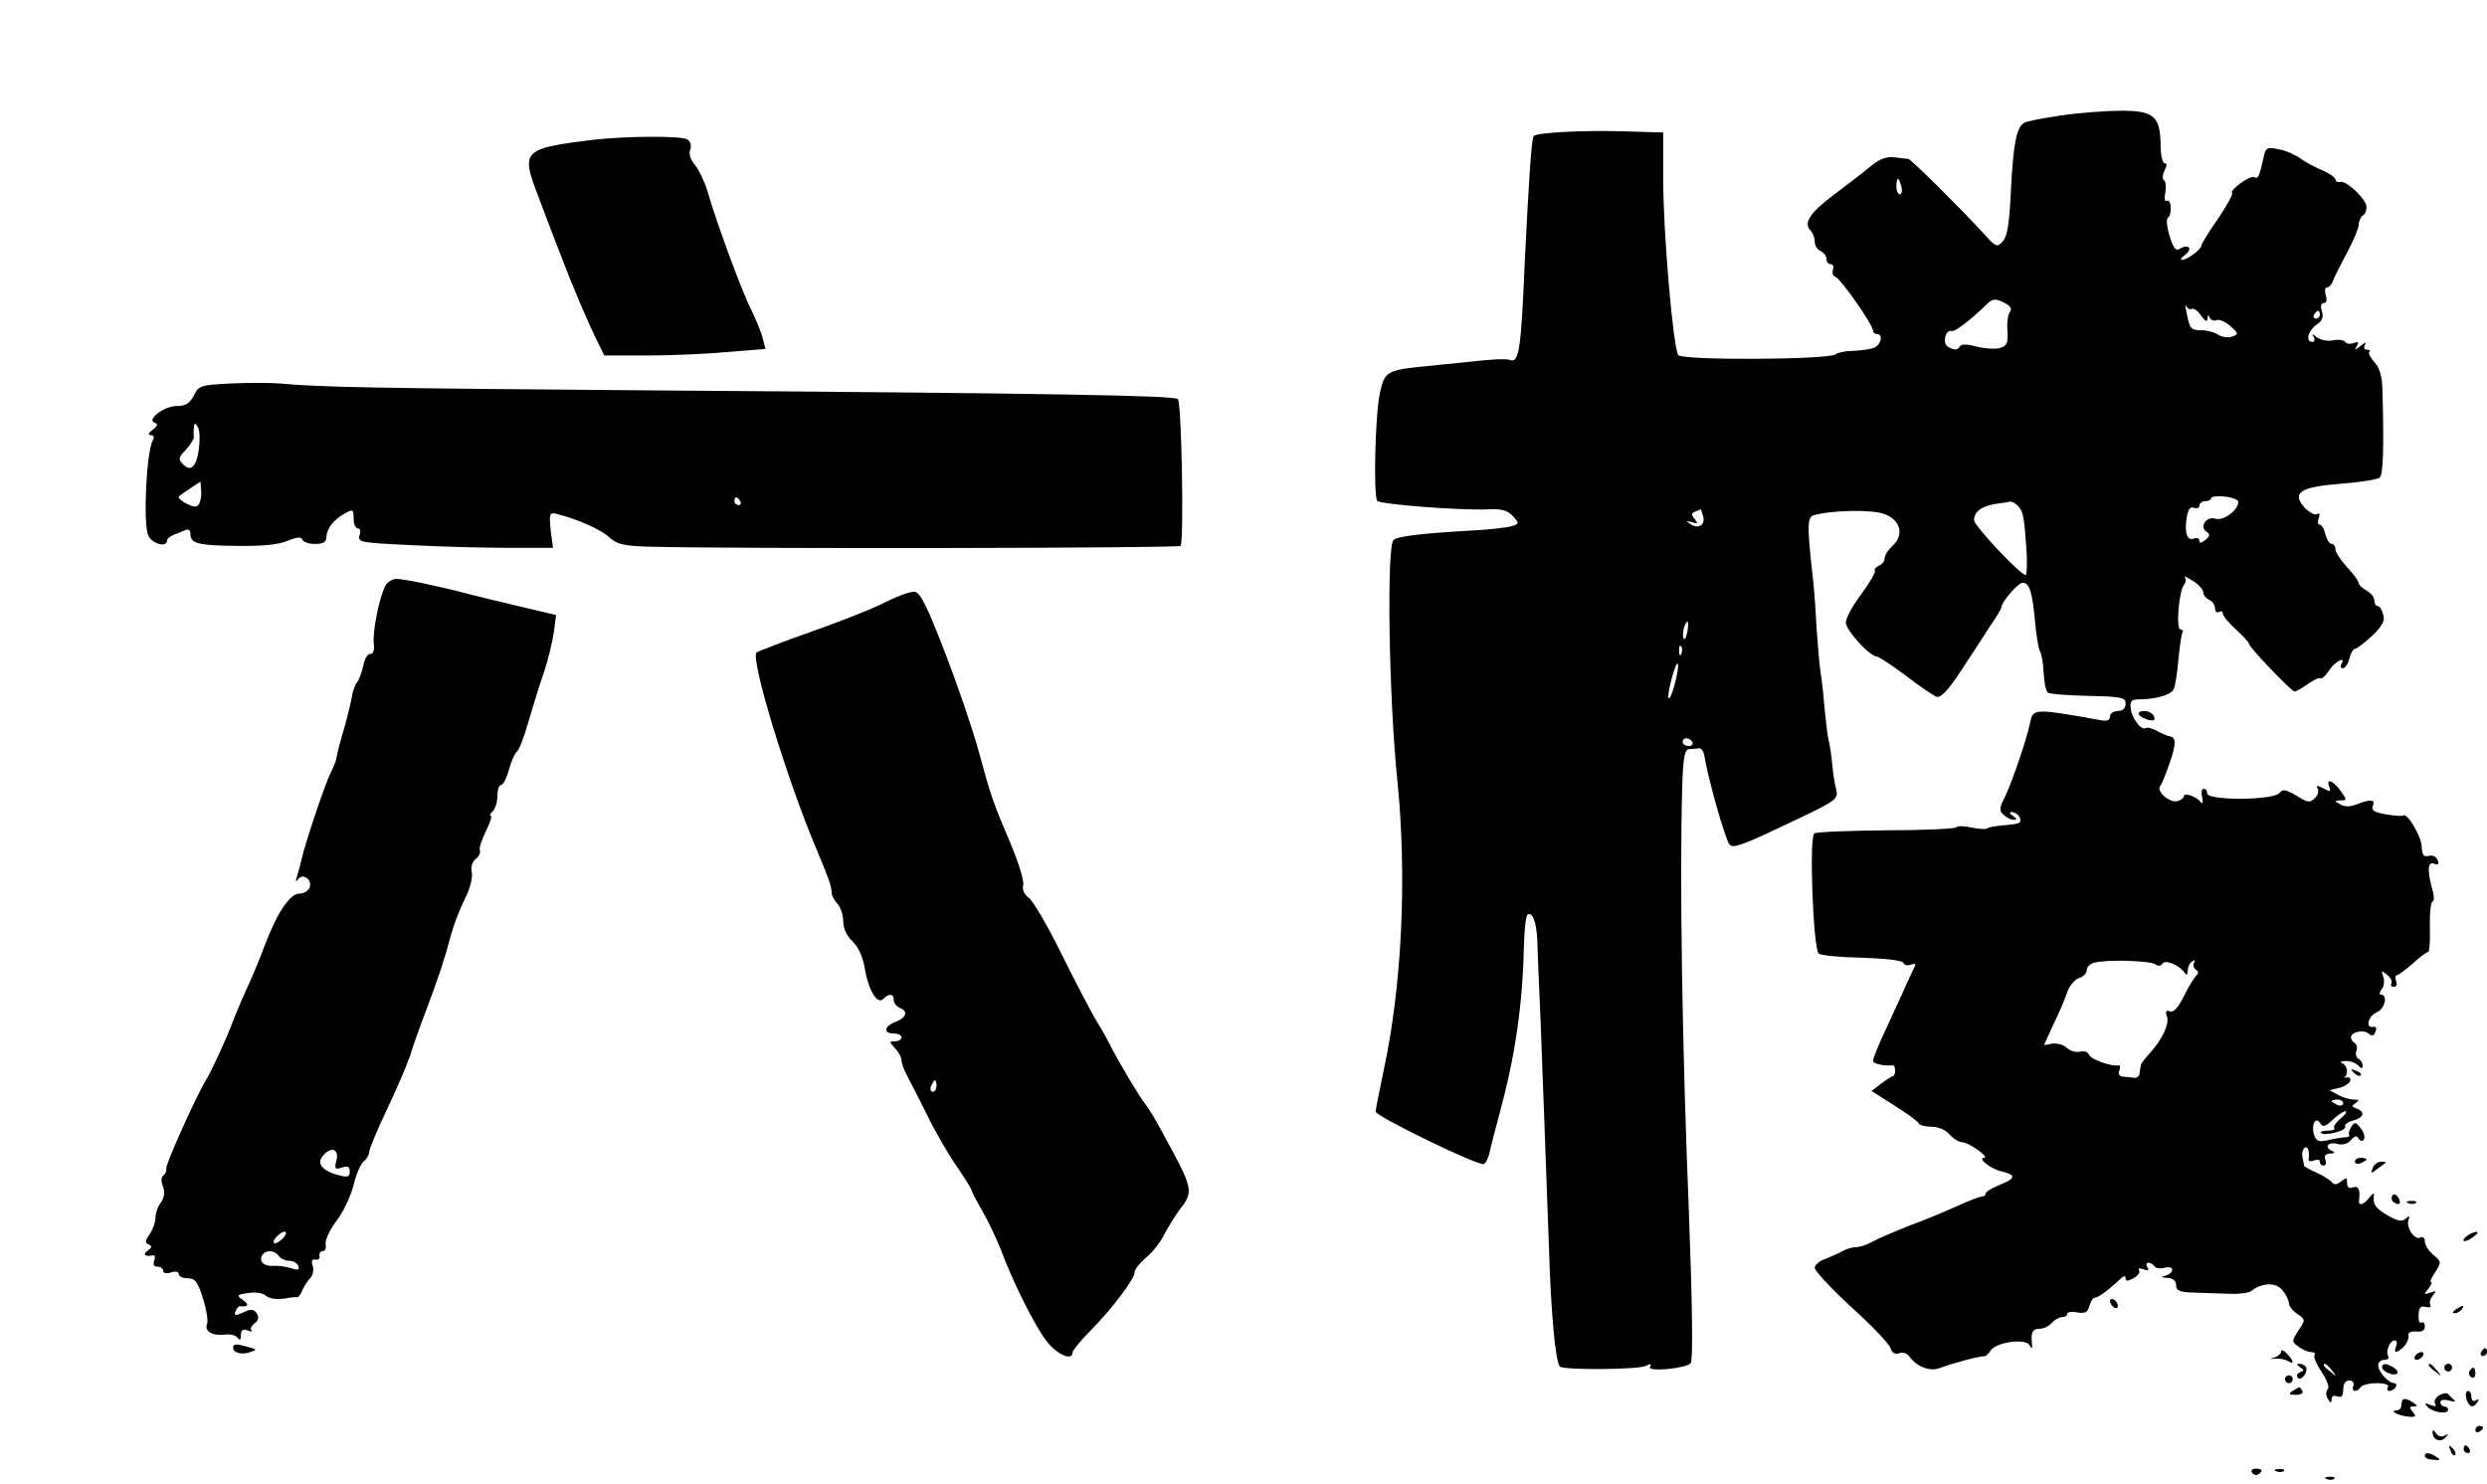 <?xml version="1.0" standalone="no"?>
<!DOCTYPE svg PUBLIC "-//W3C//DTD SVG 20010904//EN"
 "http://www.w3.org/TR/2001/REC-SVG-20010904/DTD/svg10.dtd">
<svg version="1.0" xmlns="http://www.w3.org/2000/svg"
 width="640pt" height="382pt" viewBox="0 0 640 382"
 preserveAspectRatio="xMidYMid meet">
<g transform="translate(0,382) scale(0.1,-0.1)"
fill="#000000" stroke="none">
<path d="M5305 3523 c-47 -7 -90 -15 -96 -19 -20 -12 -28 -55 -34 -171 -4 -87
-9 -121 -21 -134 -15 -17 -18 -15 -52 23 -59 64 -184 188 -191 189 -3 0 -19 2
-35 4 -21 3 -39 -4 -62 -23 -18 -15 -60 -47 -93 -72 -63 -47 -81 -74 -62 -93
6 -6 11 -19 11 -29 0 -10 7 -21 15 -24 8 -4 15 -12 15 -20 0 -8 5 -14 11 -14
6 0 9 -6 6 -14 -3 -8 0 -17 7 -19 14 -6 96 -123 96 -138 0 -5 5 -9 10 -9 17 0
11 -27 -7 -35 -10 -4 -34 -7 -53 -8 -19 0 -40 -4 -46 -9 -19 -14 -393 -16
-405 -2 -13 16 -39 312 -39 456 l0 117 -102 3 c-105 3 -222 -3 -231 -12 -6 -5
-13 -118 -23 -320 -10 -237 -15 -266 -40 -256 -8 3 -53 1 -101 -5 -49 -5 -106
-11 -128 -13 -85 -9 -93 -14 -104 -68 -12 -52 -17 -261 -7 -277 6 -9 212 -25
286 -22 34 2 50 -3 63 -17 17 -19 17 -20 -5 -27 -13 -3 -54 -8 -93 -10 -139
-8 -199 -15 -209 -25 -18 -18 -12 -406 10 -620 25 -247 12 -531 -37 -753 -10
-49 -19 -93 -19 -98 0 -12 267 -142 279 -135 5 3 11 16 14 28 2 13 14 57 25
98 42 156 60 280 64 443 1 38 5 70 9 73 13 8 23 -20 25 -66 1 -25 4 -112 8
-195 7 -176 13 -353 22 -595 5 -169 17 -296 28 -307 9 -10 200 -8 220 1 14 7
17 6 12 -2 -8 -14 96 -4 105 10 6 9 4 155 -5 393 -17 417 -24 851 -17 1088 2
75 6 97 17 99 8 0 19 1 26 2 6 1 12 -8 14 -19 8 -54 54 -217 65 -229 10 -11
39 1 177 67 99 47 103 51 97 76 -4 14 -8 43 -10 64 -2 22 -6 51 -10 65 -3 15
-7 52 -10 82 -2 30 -7 71 -10 90 -3 19 -7 69 -10 110 -2 41 -6 98 -9 125 -16
142 -16 164 2 169 45 13 150 15 181 3 42 -15 52 -54 21 -82 -11 -10 -20 -24
-20 -32 0 -7 -7 -16 -15 -19 -8 -4 -13 -9 -10 -13 2 -4 -14 -31 -35 -60 -22
-29 -40 -62 -40 -73 0 -20 62 -88 80 -88 5 0 38 -22 73 -48 35 -27 71 -51 79
-55 12 -4 29 13 64 66 26 40 60 91 75 115 16 23 29 45 29 48 0 14 43 64 55 64
18 0 25 -24 32 -100 3 -36 9 -69 12 -75 4 -5 9 -30 10 -55 1 -25 6 -48 10 -52
3 -4 50 -8 104 -9 87 -2 97 -4 97 -20 0 -12 -7 -19 -20 -19 -11 0 -20 -6 -20
-14 0 -9 -8 -13 -22 -10 -172 31 -176 30 -183 -3 -9 -45 -47 -155 -65 -193
-15 -29 -16 -37 -4 -47 7 -7 19 -13 26 -13 9 0 9 3 -2 10 -9 6 -10 10 -3 10
14 0 28 -19 20 -27 -3 -3 -22 -6 -41 -7 -20 -2 -39 -5 -42 -8 -3 -3 -21 -2
-40 2 -19 4 -36 5 -39 1 -2 -4 -83 -8 -179 -8 -96 -1 -180 -4 -187 -8 -14 -9
-3 -294 11 -309 5 -5 55 -10 112 -11 61 -2 104 -7 106 -13 2 -6 10 -8 19 -5 9
4 14 2 11 -3 -2 -5 -13 -27 -23 -49 -9 -22 -33 -72 -51 -112 -19 -40 -34 -77
-34 -83 0 -8 26 -14 51 -12 3 1 6 -6 6 -14 0 -7 -3 -14 -6 -14 -3 0 -17 -9
-30 -19 l-25 -19 60 -38 c32 -20 61 -41 62 -46 2 -4 17 -8 33 -8 17 0 36 -8
46 -20 10 -11 24 -20 33 -20 16 0 71 -39 56 -40 -19 0 17 -29 45 -35 38 -9 37
-18 -6 -35 -19 -8 -35 -17 -35 -22 0 -4 -5 -8 -11 -8 -5 0 -34 -11 -62 -24
-29 -13 -83 -36 -122 -50 -38 -15 -82 -34 -97 -42 -14 -8 -33 -14 -42 -14 -9
0 -24 -4 -34 -10 -9 -5 -29 -14 -44 -20 -16 -5 -28 -16 -28 -23 0 -8 42 -53
94 -101 52 -47 98 -95 101 -106 4 -12 12 -17 22 -13 9 4 21 0 27 -9 19 -26 53
-39 78 -29 31 12 106 32 114 30 4 0 11 6 16 14 12 22 88 33 100 16 7 -12 9
-11 7 1 -3 31 1 40 20 40 10 0 24 7 31 15 7 8 19 15 26 15 8 0 14 4 14 9 0 4
12 6 26 3 20 -3 26 0 31 17 3 11 9 21 14 21 8 0 36 20 65 48 9 9 14 9 14 2 0
-8 6 -8 20 0 11 6 18 15 15 20 -4 6 1 7 11 3 12 -4 15 -3 10 5 -4 7 -3 12 3
12 5 0 12 -4 15 -9 3 -5 15 -7 26 -4 11 3 20 1 20 -5 0 -6 -8 -13 -17 -15 -14
-4 -12 -5 5 -6 14 -1 22 -7 22 -19 0 -14 9 -18 48 -19 26 -1 66 -2 90 -3 23
-1 48 2 55 7 27 22 63 23 80 3 9 -11 17 -26 17 -34 0 -7 10 -20 22 -28 21 -14
21 -15 3 -42 -18 -28 -18 -29 0 -42 10 -8 25 -14 33 -14 7 0 11 -4 8 -8 -3 -5
6 -25 19 -44 14 -21 20 -39 15 -44 -5 -5 -5 -15 0 -24 8 -12 10 -12 10 -1 0 7
6 11 15 7 11 -4 15 1 15 18 0 14 6 23 15 23 9 0 14 -6 11 -14 -6 -15 10 -18
19 -3 3 5 22 10 41 10 21 0 33 -4 29 -10 -3 -5 -2 -10 4 -10 5 0 13 4 16 10 3
5 2 10 -4 10 -14 0 -41 29 -41 46 0 8 7 14 16 14 8 0 13 4 10 9 -8 12 4 41 16
41 6 0 8 -7 4 -15 -7 -19 1 -19 20 -1 8 8 13 21 12 28 -2 8 5 12 20 11 14 -2
22 3 22 13 0 8 -4 13 -9 10 -5 -3 -8 6 -7 20 1 19 5 24 19 20 9 -2 14 0 11 5
-3 6 0 17 7 25 10 12 9 13 -7 7 -17 -6 -17 -5 -5 10 7 9 11 17 7 17 -4 0 1 12
11 26 16 26 16 27 -5 44 -12 10 -22 26 -22 35 0 9 -5 13 -11 10 -14 -9 -38 25
-31 45 4 11 2 12 -8 3 -9 -8 -20 -6 -46 9 -32 19 -38 28 -35 53 1 6 -5 2 -12
-8 -17 -20 -29 -22 -26 -4 3 26 -2 36 -16 31 -10 -4 -15 0 -15 11 0 15 -2 15
-16 4 -10 -8 -18 -9 -22 -3 -4 6 -22 17 -39 25 -18 8 -33 16 -34 19 0 3 -2 13
-4 22 -2 10 1 20 6 24 8 5 13 -10 10 -30 -1 -5 5 -6 14 -3 8 4 15 2 15 -3 0
-6 4 -10 10 -10 5 0 7 7 4 15 -4 10 0 15 12 16 11 0 14 3 7 6 -23 9 -14 25 11
19 15 -4 28 0 36 10 10 11 15 12 20 3 5 -7 10 -7 13 -2 4 6 0 19 -8 29 -12 16
-16 17 -24 4 -5 -8 -8 -17 -6 -20 2 -4 -1 -7 -8 -7 -7 0 -26 -3 -44 -7 -26 -6
-32 -4 -38 13 -8 26 4 49 16 30 6 -11 13 -9 32 9 13 12 27 22 33 22 5 -1 -1
-9 -13 -19 -12 -10 -19 -21 -16 -25 4 -3 -4 -6 -17 -6 -13 0 -21 -3 -17 -6 9
-9 68 6 62 17 -3 4 6 11 20 15 28 7 33 22 9 31 -13 5 -13 7 -2 14 10 7 9 9 -5
9 -10 0 -28 5 -40 12 l-22 12 24 6 c14 3 26 11 29 18 2 7 -2 10 -10 9 -7 -2
-10 -2 -5 0 11 7 8 31 -5 36 -7 3 -4 6 7 6 12 1 26 -4 33 -11 9 -9 12 -9 12
-1 0 7 -5 15 -11 18 -6 4 -8 13 -5 21 3 7 1 16 -4 19 -6 4 -10 10 -10 15 0 14
32 21 45 10 9 -8 14 -6 18 5 4 8 1 14 -6 12 -21 -4 -13 28 10 38 21 9 28 45
10 45 -5 0 -4 6 2 14 6 7 8 22 4 32 -6 17 -5 17 10 5 9 -7 14 -17 11 -22 -3
-5 0 -9 6 -9 7 0 10 7 6 15 -3 8 -2 15 2 15 4 0 22 14 41 30 18 17 36 30 40
30 3 0 5 29 4 65 -1 36 3 65 7 65 5 0 4 15 -1 32 -13 48 -12 71 5 65 10 -4 13
-1 9 9 -3 9 -13 14 -23 11 -13 -3 -17 2 -18 24 -1 27 -38 89 -48 80 -2 -2 -22
-1 -44 3 -29 5 -38 10 -34 21 7 18 -4 19 -41 5 -17 -7 -32 -7 -43 0 -16 9 -15
9 1 10 17 0 17 1 0 25 -20 27 -38 33 -29 10 5 -13 2 -14 -15 -4 -16 8 -20 8
-15 0 4 -6 1 -18 -7 -25 -12 -13 -19 -12 -47 6 -28 16 -36 18 -44 7 -15 -19
-186 -20 -186 -1 0 6 -4 12 -9 12 -5 0 -7 -10 -4 -22 3 -14 1 -19 -4 -12 -11
14 -43 25 -43 15 0 -5 -8 -11 -17 -13 -20 -5 -55 26 -44 39 4 4 15 32 25 61
17 48 16 66 -2 67 -4 1 -17 6 -30 13 -12 7 -26 11 -30 8 -12 -7 -37 26 -39 52
-2 17 2 22 21 22 44 0 85 12 90 27 4 8 9 43 12 76 3 34 8 65 10 69 3 4 1 8 -5
8 -12 0 -4 100 10 116 5 6 5 14 1 19 -4 4 5 0 21 -10 15 -9 27 -23 27 -30 0
-7 7 -15 15 -19 8 -3 15 -13 15 -21 0 -9 5 -13 10 -10 6 3 10 2 10 -4 0 -6 16
-25 35 -42 19 -18 34 -34 32 -35 -4 -5 110 -124 118 -124 4 0 19 9 35 20 15
11 30 17 32 14 3 -2 13 7 22 21 15 23 45 38 31 15 -3 -5 -2 -10 4 -10 6 0 13
11 17 25 3 14 10 25 14 25 5 0 24 15 44 33 26 25 34 39 29 55 -3 12 -9 22 -14
22 -5 0 -9 7 -9 15 0 8 -9 19 -20 25 -11 6 -20 15 -20 19 0 5 -13 23 -30 41
-16 18 -30 38 -30 46 0 8 -4 14 -10 14 -5 0 -12 11 -16 25 -3 14 -10 25 -15
25 -5 0 -5 7 -2 17 4 10 2 14 -4 10 -5 -4 -20 4 -32 16 -35 39 -12 54 94 62
50 4 94 11 99 16 9 8 11 80 7 225 -1 35 -7 57 -20 71 -11 12 -17 24 -14 27 4
3 1 6 -6 6 -7 0 -9 5 -5 13 5 7 0 6 -11 -3 -15 -12 -17 -12 -10 -1 6 11 4 13
-8 8 -9 -3 -19 -2 -22 3 -3 5 -17 7 -31 4 -14 -3 -33 1 -42 8 -12 10 -14 10
-8 1 4 -7 2 -13 -3 -13 -19 0 -12 28 10 44 15 10 19 20 14 35 -4 13 -2 21 5
21 7 0 9 8 5 20 -3 11 -2 20 3 20 5 0 13 8 16 18 3 9 20 42 36 72 16 30 30 63
30 72 0 9 5 20 10 23 6 3 10 13 10 22 0 20 -51 68 -67 65 -7 -2 -13 1 -13 6 0
5 -15 15 -32 23 -18 7 -44 21 -58 31 -14 10 -39 21 -57 24 -29 6 -33 4 -38
-22 -11 -48 -14 -56 -24 -50 -10 6 -65 -34 -57 -41 3 -3 -14 -33 -37 -67 -23
-33 -42 -64 -42 -68 0 -10 -37 -37 -50 -37 -5 0 -2 6 8 13 21 16 9 29 -13 16
-11 -7 -17 1 -27 33 -7 23 -9 44 -4 47 11 7 9 50 -3 43 -5 -3 -7 6 -4 21 3 14
1 29 -3 32 -5 3 -4 14 1 25 7 13 7 19 0 19 -5 0 -10 21 -10 48 -1 72 -17 87
-100 87 -38 0 -107 -5 -155 -12z m-412 -183 c3 -11 1 -20 -4 -20 -5 0 -9 9 -9
20 0 11 2 20 4 20 2 0 6 -9 9 -20z m268 -301 c13 -7 17 -14 11 -22 -5 -7 -8
-29 -6 -50 2 -31 -2 -38 -21 -43 -12 -3 -39 -1 -59 4 -21 6 -38 7 -42 1 -6
-11 -15 -11 -32 -1 -14 10 -5 45 10 40 9 -3 52 31 93 71 13 13 22 13 46 0z
m479 -14 c5 3 16 -5 24 -17 11 -15 16 -18 17 -8 0 10 2 11 5 3 3 -7 11 -10 18
-7 7 3 23 -4 35 -15 22 -19 22 -21 6 -27 -10 -4 -26 -2 -36 4 -10 7 -30 12
-43 12 -28 0 -31 3 -39 45 -4 17 -4 24 -1 17 3 -6 10 -10 14 -7z m330 -15 c0
-5 -5 -10 -11 -10 -5 0 -7 5 -4 10 3 6 8 10 11 10 2 0 4 -4 4 -10z m-210 -482
c0 -21 -39 -50 -59 -43 -24 7 -42 -22 -22 -34 9 -6 8 -11 -4 -21 -10 -8 -15
-9 -15 -2 0 6 -6 9 -14 6 -17 -7 -25 13 -19 53 4 22 9 30 19 26 8 -3 14 0 14
6 0 6 7 11 15 11 8 0 15 4 15 8 0 4 16 6 35 4 19 -2 35 -8 35 -14z m-567 -10
c14 -15 16 -29 22 -115 2 -35 1 -63 -2 -63 -14 0 -133 127 -133 141 0 22 19
36 55 42 17 2 34 5 38 6 5 0 14 -5 20 -11z m-810 -27 c6 -23 -14 -34 -34 -19
-11 8 -10 8 5 4 15 -5 17 -4 7 8 -9 11 -9 15 1 19 7 3 14 6 14 6 1 1 4 -8 7
-18z m-41 -298 c-3 -16 -7 -22 -10 -15 -4 13 4 42 11 42 2 0 2 -12 -1 -27z
m-15 -55 c-3 -8 -6 -5 -6 6 -1 11 2 17 5 13 3 -3 4 -12 1 -19z m-17 -78 c-6
-23 -13 -40 -16 -37 -3 2 1 25 8 51 7 26 14 43 16 37 2 -5 -2 -28 -8 -51z m45
-150 c3 -5 -1 -10 -9 -10 -9 0 -16 5 -16 10 0 6 4 10 9 10 6 0 13 -4 16 -10z
m1192 -572 c6 -5 14 -5 18 2 7 11 44 -4 57 -24 5 -7 8 -5 8 6 0 9 5 20 12 24
6 4 8 3 4 -4 -3 -6 -1 -14 5 -18 6 -3 7 -9 3 -13 -5 -3 -20 -27 -33 -53 -15
-31 -28 -45 -37 -41 -10 4 -12 0 -8 -12 8 -19 -11 -59 -43 -95 -13 -14 -24
-28 -24 -32 -1 -5 -2 -14 -3 -20 0 -7 -7 -13 -13 -12 -7 1 -20 2 -29 3 -10 0
-14 7 -10 16 3 8 2 14 -2 13 -17 -4 -71 15 -76 27 -3 8 -13 11 -24 8 -10 -2
-25 2 -33 10 -8 8 -24 12 -37 11 l-22 -4 24 53 c14 28 30 66 36 84 6 17 20 33
31 36 10 3 19 12 19 20 0 9 10 18 23 20 36 8 141 4 154 -5z m483 -358 c0 -5
-7 -7 -15 -4 -8 4 -15 8 -15 10 0 2 7 4 15 4 8 0 15 -4 15 -10z m-29 -687 c13
-16 12 -17 -3 -4 -10 7 -18 15 -18 17 0 8 8 3 21 -13z"/>
<path d="M1525 3460 c-179 -22 -185 -28 -141 -142 13 -35 38 -101 56 -147 34
-89 70 -175 98 -231 l17 -35 110 0 c61 0 154 4 207 9 l98 8 -7 26 c-3 15 -17
48 -29 73 -24 46 -91 228 -114 309 -8 25 -22 54 -32 66 -11 13 -16 28 -12 38
4 11 1 22 -7 27 -16 10 -156 9 -244 -1z"/>
<path d="M594 2833 c-77 -4 -83 -5 -95 -31 -11 -20 -21 -27 -44 -27 -32 0 -79
-35 -57 -43 9 -3 8 -8 -5 -18 -12 -9 -13 -13 -5 -14 7 0 10 -5 6 -12 -17 -26
-26 -210 -13 -245 8 -22 49 -34 49 -14 0 5 8 11 18 15 9 3 23 9 30 12 7 3 12
-1 12 -10 0 -25 19 -30 120 -31 63 -1 107 3 130 13 24 10 35 11 38 3 2 -6 17
-11 33 -11 21 0 29 5 29 18 1 22 19 45 48 61 20 11 22 10 22 -14 0 -14 5 -25
11 -25 6 0 8 -8 4 -18 -5 -18 5 -19 131 -25 76 -4 189 -7 252 -7 l115 0 -6 46
c-4 43 -3 46 17 41 51 -13 113 -40 134 -60 20 -18 37 -22 100 -24 224 -6 1364
-4 1370 2 9 9 3 368 -7 378 -9 9 -335 15 -1331 22 -747 6 -868 8 -980 18 -25
2 -82 2 -126 0z m-82 -167 c-6 -47 -21 -62 -41 -41 -13 13 -12 18 8 38 12 14
21 28 20 33 -1 5 -1 16 0 24 1 12 3 13 10 1 5 -7 6 -32 3 -55z m6 -115 c0 -16
-5 -32 -12 -34 -12 -5 -54 20 -45 26 7 6 53 37 55 37 0 0 1 -13 2 -29z m1387
-21 c3 -5 1 -10 -4 -10 -6 0 -11 5 -11 10 0 6 2 10 4 10 3 0 8 -4 11 -10z"/>
<path d="M992 2313 c-16 -30 -34 -120 -30 -150 2 -17 -2 -27 -9 -26 -6 1 -15
-12 -18 -30 -4 -17 -11 -37 -16 -43 -6 -7 -12 -25 -14 -40 -3 -16 -12 -54 -21
-84 -9 -30 -17 -62 -18 -70 -1 -8 -8 -25 -14 -37 -13 -23 -66 -180 -76 -225
-3 -14 -9 -34 -12 -45 -4 -11 -3 -14 3 -6 12 17 37 -1 30 -21 -4 -9 -15 -16
-27 -16 -24 0 -58 -51 -89 -134 -12 -33 -34 -85 -48 -115 -14 -31 -31 -72 -38
-91 -15 -39 -51 -117 -65 -140 -24 -39 -104 -216 -102 -227 1 -6 -2 -14 -7
-18 -6 -3 -7 -15 -2 -28 6 -15 4 -29 -5 -42 -8 -10 -14 -28 -14 -40 0 -11 -7
-30 -15 -42 -12 -16 -12 -23 -2 -26 9 -4 8 -8 -3 -16 -14 -10 -7 -16 14 -12 5
1 6 -5 3 -14 -4 -9 -1 -15 8 -15 8 0 15 -5 15 -11 0 -6 9 -8 20 -4 11 4 20 2
20 -4 0 -6 10 -11 23 -11 19 0 26 -9 39 -51 9 -28 14 -58 11 -66 -8 -19 13
-32 46 -28 14 2 29 -2 33 -9 5 -7 8 -4 8 8 0 13 5 16 17 12 10 -4 14 -4 10 0
-4 4 0 12 8 18 10 7 12 16 6 25 -8 12 -15 13 -35 3 -21 -9 -24 -9 -20 3 3 8 9
14 12 13 21 -2 24 4 7 16 -17 12 -16 14 14 18 18 3 38 0 44 -6 11 -10 34 -12
62 -6 6 1 14 2 18 1 4 -1 11 7 14 16 4 10 13 24 20 32 8 7 11 22 8 32 -5 13
-2 19 7 17 7 -2 12 3 10 10 -1 6 3 12 9 12 6 0 9 8 7 18 -2 9 10 36 28 60 18
23 37 65 44 92 6 27 18 54 26 61 8 6 14 17 14 24 0 7 20 55 45 108 25 52 52
115 60 139 7 23 25 75 40 113 34 91 50 139 65 197 7 26 23 68 36 94 14 27 21
56 18 69 -3 13 1 27 10 34 9 7 13 17 11 22 -3 4 4 26 15 49 11 22 17 40 13 40
-4 0 -2 5 5 12 7 7 12 25 12 40 0 15 4 28 10 28 5 0 14 18 20 40 6 21 15 42
20 45 5 3 19 38 30 78 12 40 29 97 40 127 10 30 21 76 25 101 l6 46 -93 22
c-51 12 -109 26 -128 31 -79 21 -170 40 -189 40 -11 0 -24 -8 -29 -17z m-126
-1479 c-6 -22 -4 -25 14 -19 15 5 20 2 20 -10 0 -14 -6 -16 -27 -10 -42 10
-59 30 -43 49 21 26 43 20 36 -10z m-136 -199 c-7 -8 -17 -15 -22 -15 -6 0 -5
7 2 15 7 8 17 15 22 15 6 0 5 -7 -2 -15z m-13 -47 c4 -7 17 -13 27 -13 11 0
21 -6 24 -14 3 -10 -2 -11 -19 -5 -13 4 -34 7 -46 6 -24 -2 -38 12 -28 28 9
14 32 12 42 -2z"/>
<path d="M2280 2271 c-30 -16 -116 -50 -190 -76 -74 -26 -138 -51 -143 -54
-17 -16 80 -334 158 -516 28 -67 35 -87 35 -101 0 -9 7 -22 15 -30 8 -9 15
-29 15 -45 0 -19 9 -38 24 -52 14 -13 26 -39 31 -67 9 -57 32 -97 48 -81 15
15 27 14 27 -3 0 -8 7 -16 15 -20 23 -8 18 -25 -10 -36 -30 -11 -33 -30 -5
-30 11 0 20 -4 20 -10 0 -5 -7 -10 -17 -10 -15 0 -15 -1 0 -18 10 -10 17 -24
17 -31 0 -7 6 -25 14 -39 8 -15 31 -60 51 -100 19 -40 53 -99 75 -131 22 -32
40 -61 40 -64 0 -3 13 -28 28 -54 15 -26 36 -70 47 -98 31 -84 88 -198 119
-238 26 -33 66 -51 66 -28 0 5 21 31 48 58 56 57 112 132 112 149 0 7 13 23
29 37 16 13 37 39 46 58 10 19 28 48 41 66 37 48 36 51 -50 208 -15 28 -33 57
-40 65 -12 14 -71 113 -89 150 -4 8 -20 38 -37 65 -16 28 -57 106 -91 175 -34
69 -71 131 -81 139 -12 8 -18 21 -15 32 3 11 -11 56 -30 102 -48 113 -53 127
-84 242 -15 55 -54 170 -87 255 -46 120 -64 155 -78 157 -11 1 -44 -11 -74
-26z m130 -1246 c0 -8 -4 -15 -10 -15 -5 0 -7 7 -4 15 4 8 8 15 10 15 2 0 4
-7 4 -15z"/>
<path d="M5504 1981 c3 -5 14 -11 25 -14 14 -3 18 -1 14 9 -3 8 -14 14 -25 14
-10 0 -17 -4 -14 -9z"/>
<path d="M6057 1059 c7 -7 15 -10 18 -7 3 3 -2 9 -12 12 -14 6 -15 5 -6 -5z"/>
<path d="M6060 830 c0 -5 7 -7 15 -4 8 4 15 8 15 10 0 2 -7 4 -15 4 -8 0 -15
-4 -15 -10z"/>
<path d="M6106 814 c-6 -15 -4 -15 11 -3 10 7 20 15 22 16 2 2 -3 3 -11 3 -9
0 -19 -7 -22 -16z"/>
<path d="M6156 742 c-3 -6 -1 -14 5 -17 14 -9 20 -2 10 14 -6 8 -11 9 -15 3z"/>
<path d="M6198 723 c7 -3 16 -2 19 1 4 3 -2 6 -13 5 -11 0 -14 -3 -6 -6z"/>
<path d="M6350 640 c-8 -5 -12 -11 -10 -14 3 -2 14 2 24 10 22 15 10 19 -14 4z"/>
<path d="M5430 471 c0 -5 5 -13 10 -16 6 -3 10 -2 10 4 0 5 -4 13 -10 16 -5 3
-10 2 -10 -4z"/>
<path d="M6320 450 c-9 -6 -10 -10 -3 -10 6 0 15 5 18 10 8 12 4 12 -15 0z"/>
<path d="M600 351 c0 -13 23 -19 44 -11 18 6 18 7 -5 13 -32 9 -39 9 -39 -2z"/>
<path d="M5870 341 c0 -5 -8 -12 -17 -15 -14 -4 -14 -4 2 -3 11 1 26 -2 33 -6
17 -11 15 1 -3 19 -8 9 -15 11 -15 5z"/>
<path d="M6385 340 c-3 -5 -1 -10 4 -10 6 0 11 5 11 10 0 6 -2 10 -4 10 -3 0
-8 -4 -11 -10z"/>
<path d="M6215 330 c-3 -5 -2 -10 4 -10 5 0 13 5 16 10 3 6 2 10 -4 10 -5 0
-13 -4 -16 -10z"/>
<path d="M5919 301 c11 -7 11 -9 0 -13 -8 -3 -10 -9 -6 -14 9 -10 28 16 21 28
-3 4 -11 8 -17 8 -8 0 -7 -3 2 -9z"/>
<path d="M6130 301 c0 -11 31 -24 39 -16 3 3 -1 10 -9 15 -19 12 -30 12 -30 1z"/>
<path d="M6250 306 c0 -2 8 -10 18 -17 15 -13 16 -12 3 4 -13 16 -21 21 -21
13z"/>
<path d="M6290 300 c0 -5 5 -10 10 -10 6 0 10 5 10 10 0 6 -4 10 -10 10 -5 0
-10 -4 -10 -10z"/>
<path d="M6355 291 c-3 -5 -1 -12 5 -16 5 -3 10 1 10 9 0 18 -6 21 -15 7z"/>
<path d="M5880 270 c0 -5 5 -10 10 -10 6 0 10 5 10 10 0 6 -4 10 -10 10 -5 0
-10 -4 -10 -10z"/>
<path d="M5900 240 c-12 -8 -10 -10 8 -10 13 0 20 4 17 10 -7 12 -6 12 -25 0z"/>
<path d="M6277 229 c-9 -6 -14 -15 -11 -21 5 -8 1 -9 -12 -4 -15 6 -16 5 -7
-5 15 -15 53 -20 53 -7 0 4 -4 8 -10 8 -5 0 -10 5 -10 11 0 6 9 8 23 4 12 -3
18 -3 12 2 -5 5 -12 11 -15 15 -3 4 -13 2 -23 -3z"/>
<path d="M6347 220 c6 -22 18 -26 29 -8 4 7 3 8 -4 4 -7 -4 -12 -1 -12 8 0 9
-4 16 -9 16 -5 0 -7 -9 -4 -20z"/>
<path d="M6180 205 c0 -8 -5 -15 -12 -15 -21 0 2 -13 28 -16 21 -2 23 0 13 12
-9 11 -9 14 2 14 11 0 11 2 -1 10 -21 14 -30 12 -30 -5z"/>
<path d="M6370 139 c0 -5 5 -7 10 -4 6 3 10 8 10 11 0 2 -4 4 -10 4 -5 0 -10
-5 -10 -11z"/>
<path d="M6260 133 c0 -19 21 -27 33 -13 9 10 9 11 -2 5 -8 -4 -17 -2 -22 6
-6 9 -9 10 -9 2z"/>
<path d="M6306 87 c3 -10 9 -15 12 -12 3 3 0 11 -7 18 -10 9 -11 8 -5 -6z"/>
<path d="M6340 90 c0 -5 5 -10 11 -10 5 0 7 5 4 10 -3 6 -8 10 -11 10 -2 0 -4
-4 -4 -10z"/>
<path d="M6240 72 c0 -4 10 -9 22 -9 18 -2 20 0 8 7 -18 12 -30 13 -30 2z"/>
<path d="M5795 30 c4 -6 11 -8 16 -5 14 9 11 15 -7 15 -8 0 -12 -5 -9 -10z"/>
<path d="M5858 33 c7 -3 16 -2 19 1 4 3 -2 6 -13 5 -11 0 -14 -3 -6 -6z"/>
<path d="M5988 13 c7 -3 16 -2 19 1 4 3 -2 6 -13 5 -11 0 -14 -3 -6 -6z"/>
</g>
</svg>
